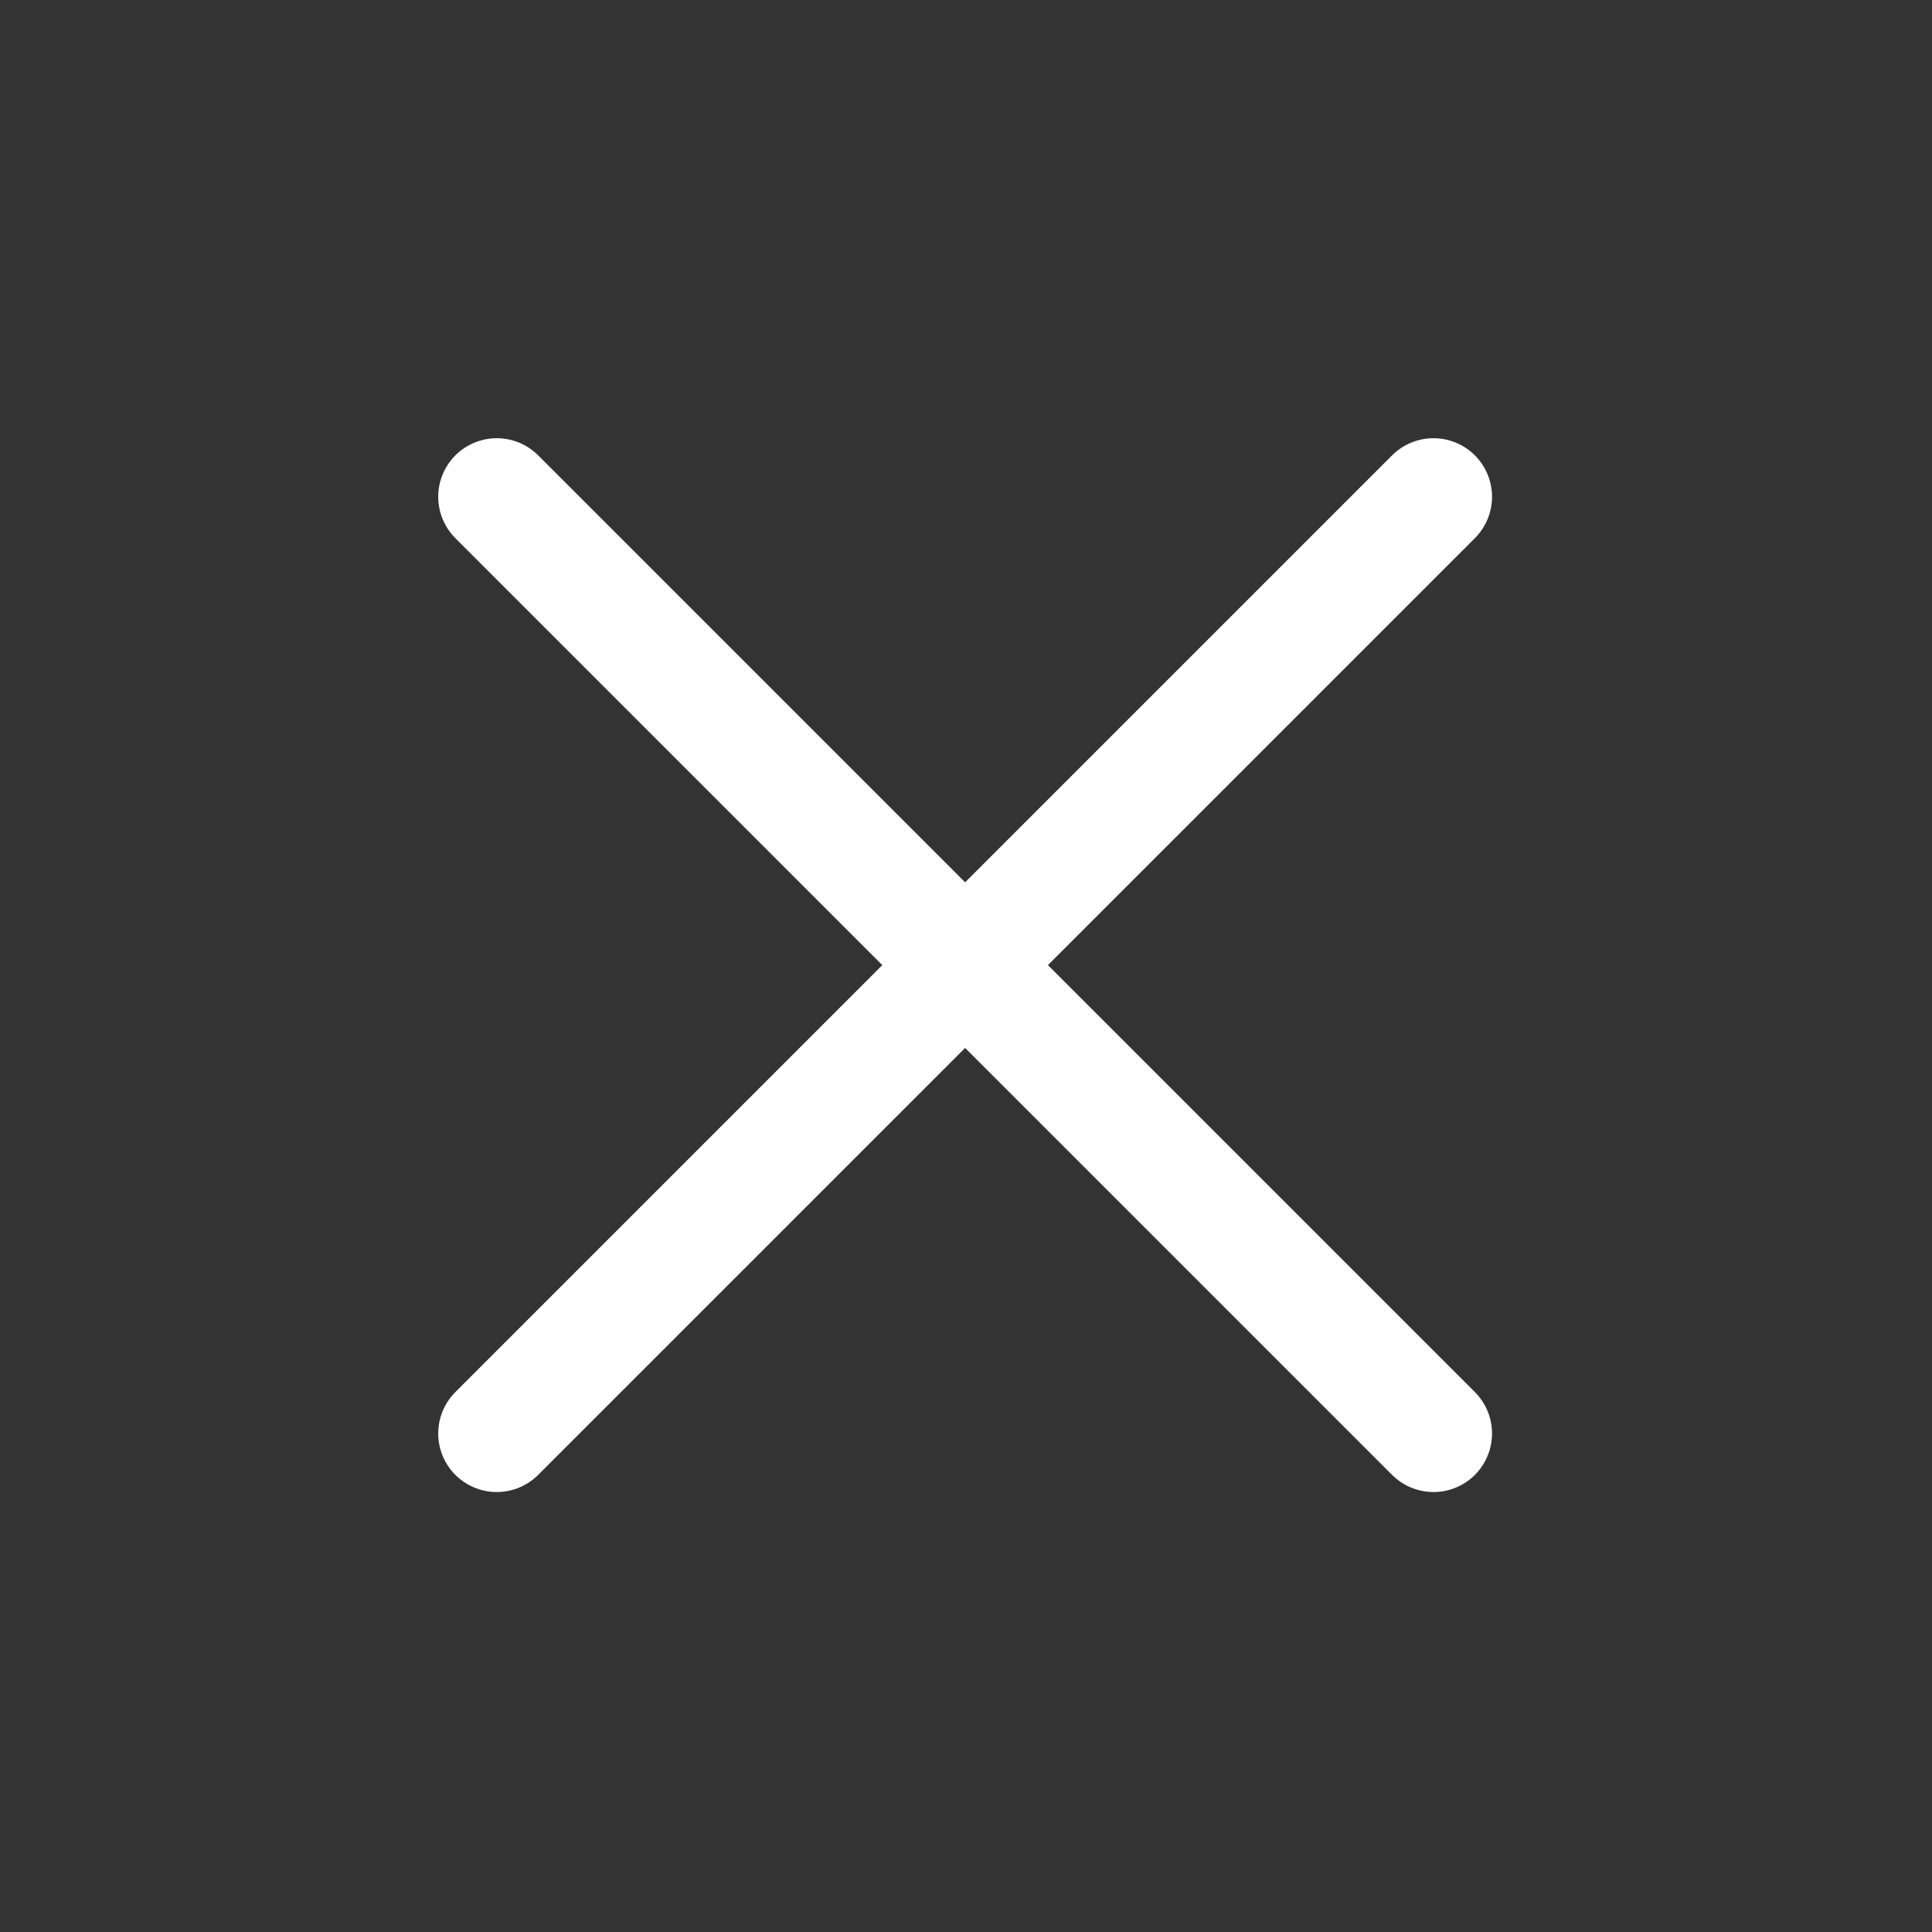<svg width="33" height="33" viewBox="0 0 33 33" fill="none" xmlns="http://www.w3.org/2000/svg">
<rect x="0" y="0" width="33" height="33" fill="#333333" stroke="none"/>
<path d="M8.485 24.485L24.485 8.485" stroke="white" stroke-width="2" stroke-linecap="round"/>
<path d="M24.485 24.485L8.485 8.485" stroke="white" stroke-width="2" stroke-linecap="round"/>
</svg>
